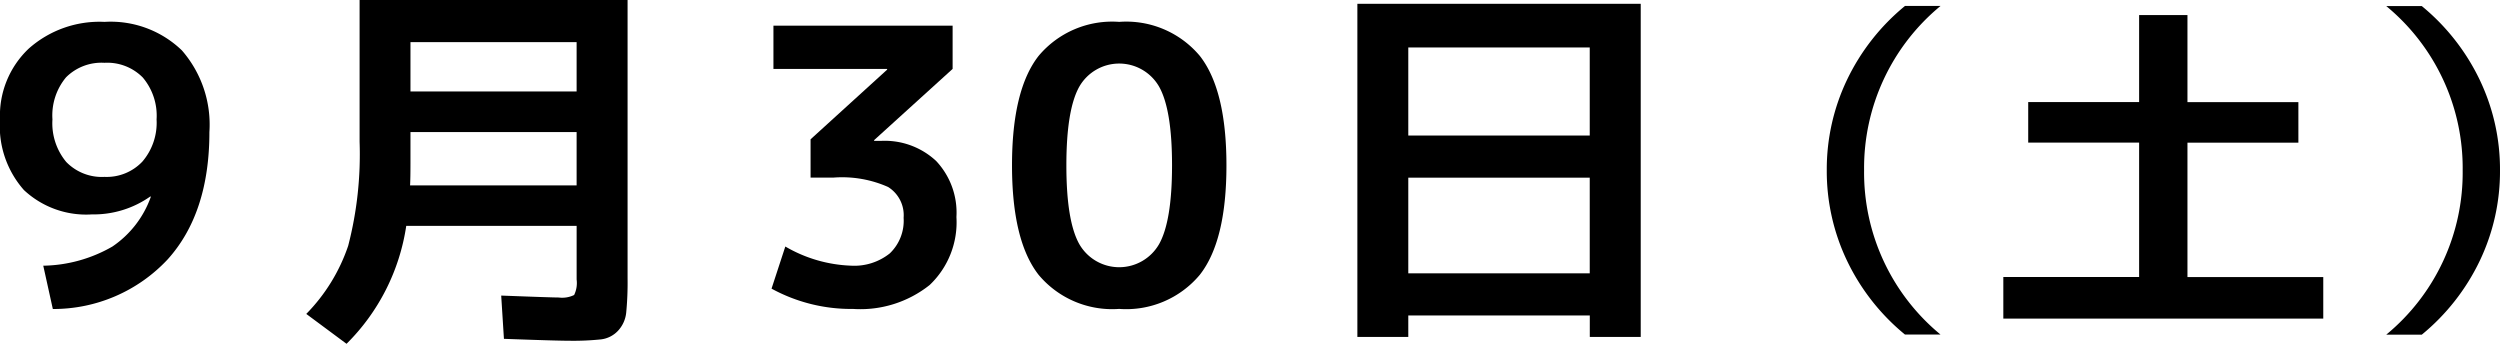 <svg xmlns="http://www.w3.org/2000/svg" viewBox="0 0 182.846 25.145"><g id="レイヤー_2" data-name="レイヤー 2"><g id="artwork"><path d="M3.164,19.433a10.441,10.441,0,0,0,5.054-1.4,7.351,7.351,0,0,0,2.814-3.639L11,14.364A7.192,7.192,0,0,1,6.72,15.681,6.658,6.658,0,0,1,1.75,13.9,7.062,7.062,0,0,1,0,8.736,6.747,6.747,0,0,1,2.1,3.557,7.793,7.793,0,0,1,7.644,1.6,7.5,7.5,0,0,1,13.3,3.683,8.256,8.256,0,0,1,15.315,9.66q0,5.937-3.065,9.324A11.435,11.435,0,0,1,3.864,22.6Zm4.48-14.84A3.662,3.662,0,0,0,4.83,5.656a4.351,4.351,0,0,0-.994,3.08,4.421,4.421,0,0,0,1.008,3.109,3.626,3.626,0,0,0,2.8,1.092,3.592,3.592,0,0,0,2.772-1.121,4.362,4.362,0,0,0,1.036-3.08A4.324,4.324,0,0,0,10.444,5.67,3.647,3.647,0,0,0,7.644,4.593Z"/><path d="M25.345,25.145,22.4,22.96a13.09,13.09,0,0,0,3.066-4.983A26.673,26.673,0,0,0,26.3,10.36V0H45.9V20.356a22.891,22.891,0,0,1-.1,2.506,2.28,2.28,0,0,1-.6,1.33,2.03,2.03,0,0,1-1.246.63,19.671,19.671,0,0,1-2.338.1q-.924,0-4.759-.14l-.2-3.164q3.7.141,4.2.141a2,2,0,0,0,1.134-.183,2.009,2.009,0,0,0,.183-1.134V16.521H29.712A15.317,15.317,0,0,1,25.345,25.145ZM30.021,9.66v2.3q0,1.094-.029,1.6H42.173V9.66Zm0-2.968H42.173V3.08H30.021Z"/><path d="M56.568,1.876H69.673V5.04l-5.74,5.208v.057h.475a5.514,5.514,0,0,1,4.06,1.469,5.515,5.515,0,0,1,1.484,4.1,6.319,6.319,0,0,1-1.959,4.971,8.135,8.135,0,0,1-5.6,1.75,12.12,12.12,0,0,1-5.964-1.485l1.008-3.08a10.235,10.235,0,0,0,4.788,1.4,4.158,4.158,0,0,0,2.856-.9,3.3,3.3,0,0,0,1.008-2.6,2.43,2.43,0,0,0-1.135-2.254,8.277,8.277,0,0,0-3.99-.687h-1.68v-2.8l5.6-5.095V5.04H56.568Z"/><path d="M75.962,4.089A7.016,7.016,0,0,1,81.856,1.6a7.018,7.018,0,0,1,5.9,2.492Q89.7,6.581,89.7,12.1T87.751,20.1a7.018,7.018,0,0,1-5.9,2.493A7.016,7.016,0,0,1,75.962,20.1q-1.945-2.491-1.945-8.007T75.962,4.089Zm2.982,13.775a3.365,3.365,0,0,0,5.825,0q.951-1.68.952-5.767t-.952-5.769a3.365,3.365,0,0,0-5.825,0q-.951,1.68-.951,5.769T78.944,17.864Z"/><path d="M99.276.28H120V24.641h-3.725V23.072H103v1.569H99.276ZM103,9.912h13.271V3.473H103Zm0,3.08v7h13.271v-7Z"/><path d="M136.337,12.456a15.35,15.35,0,0,0,5.59,12.013h-2.6a15.79,15.79,0,0,1-4.238-5.4,15.172,15.172,0,0,1-1.482-6.617,15.171,15.171,0,0,1,1.482-6.616,15.8,15.8,0,0,1,4.238-5.4h2.6A15.349,15.349,0,0,0,136.337,12.456Z"/><path d="M159.987,1.1v6.37H168.1v2.964h-8.113v9.828h9.933V23.3h-23.4V20.257h9.932V10.429H148.34V7.465h8.112V1.1Z"/><path d="M180.116,12.456A15.349,15.349,0,0,0,174.526.444h2.6a15.812,15.812,0,0,1,4.238,5.4,15.157,15.157,0,0,1,1.482,6.616,15.158,15.158,0,0,1-1.482,6.617,15.8,15.8,0,0,1-4.238,5.4h-2.6A15.35,15.35,0,0,0,180.116,12.456Z"/></g></g></svg>